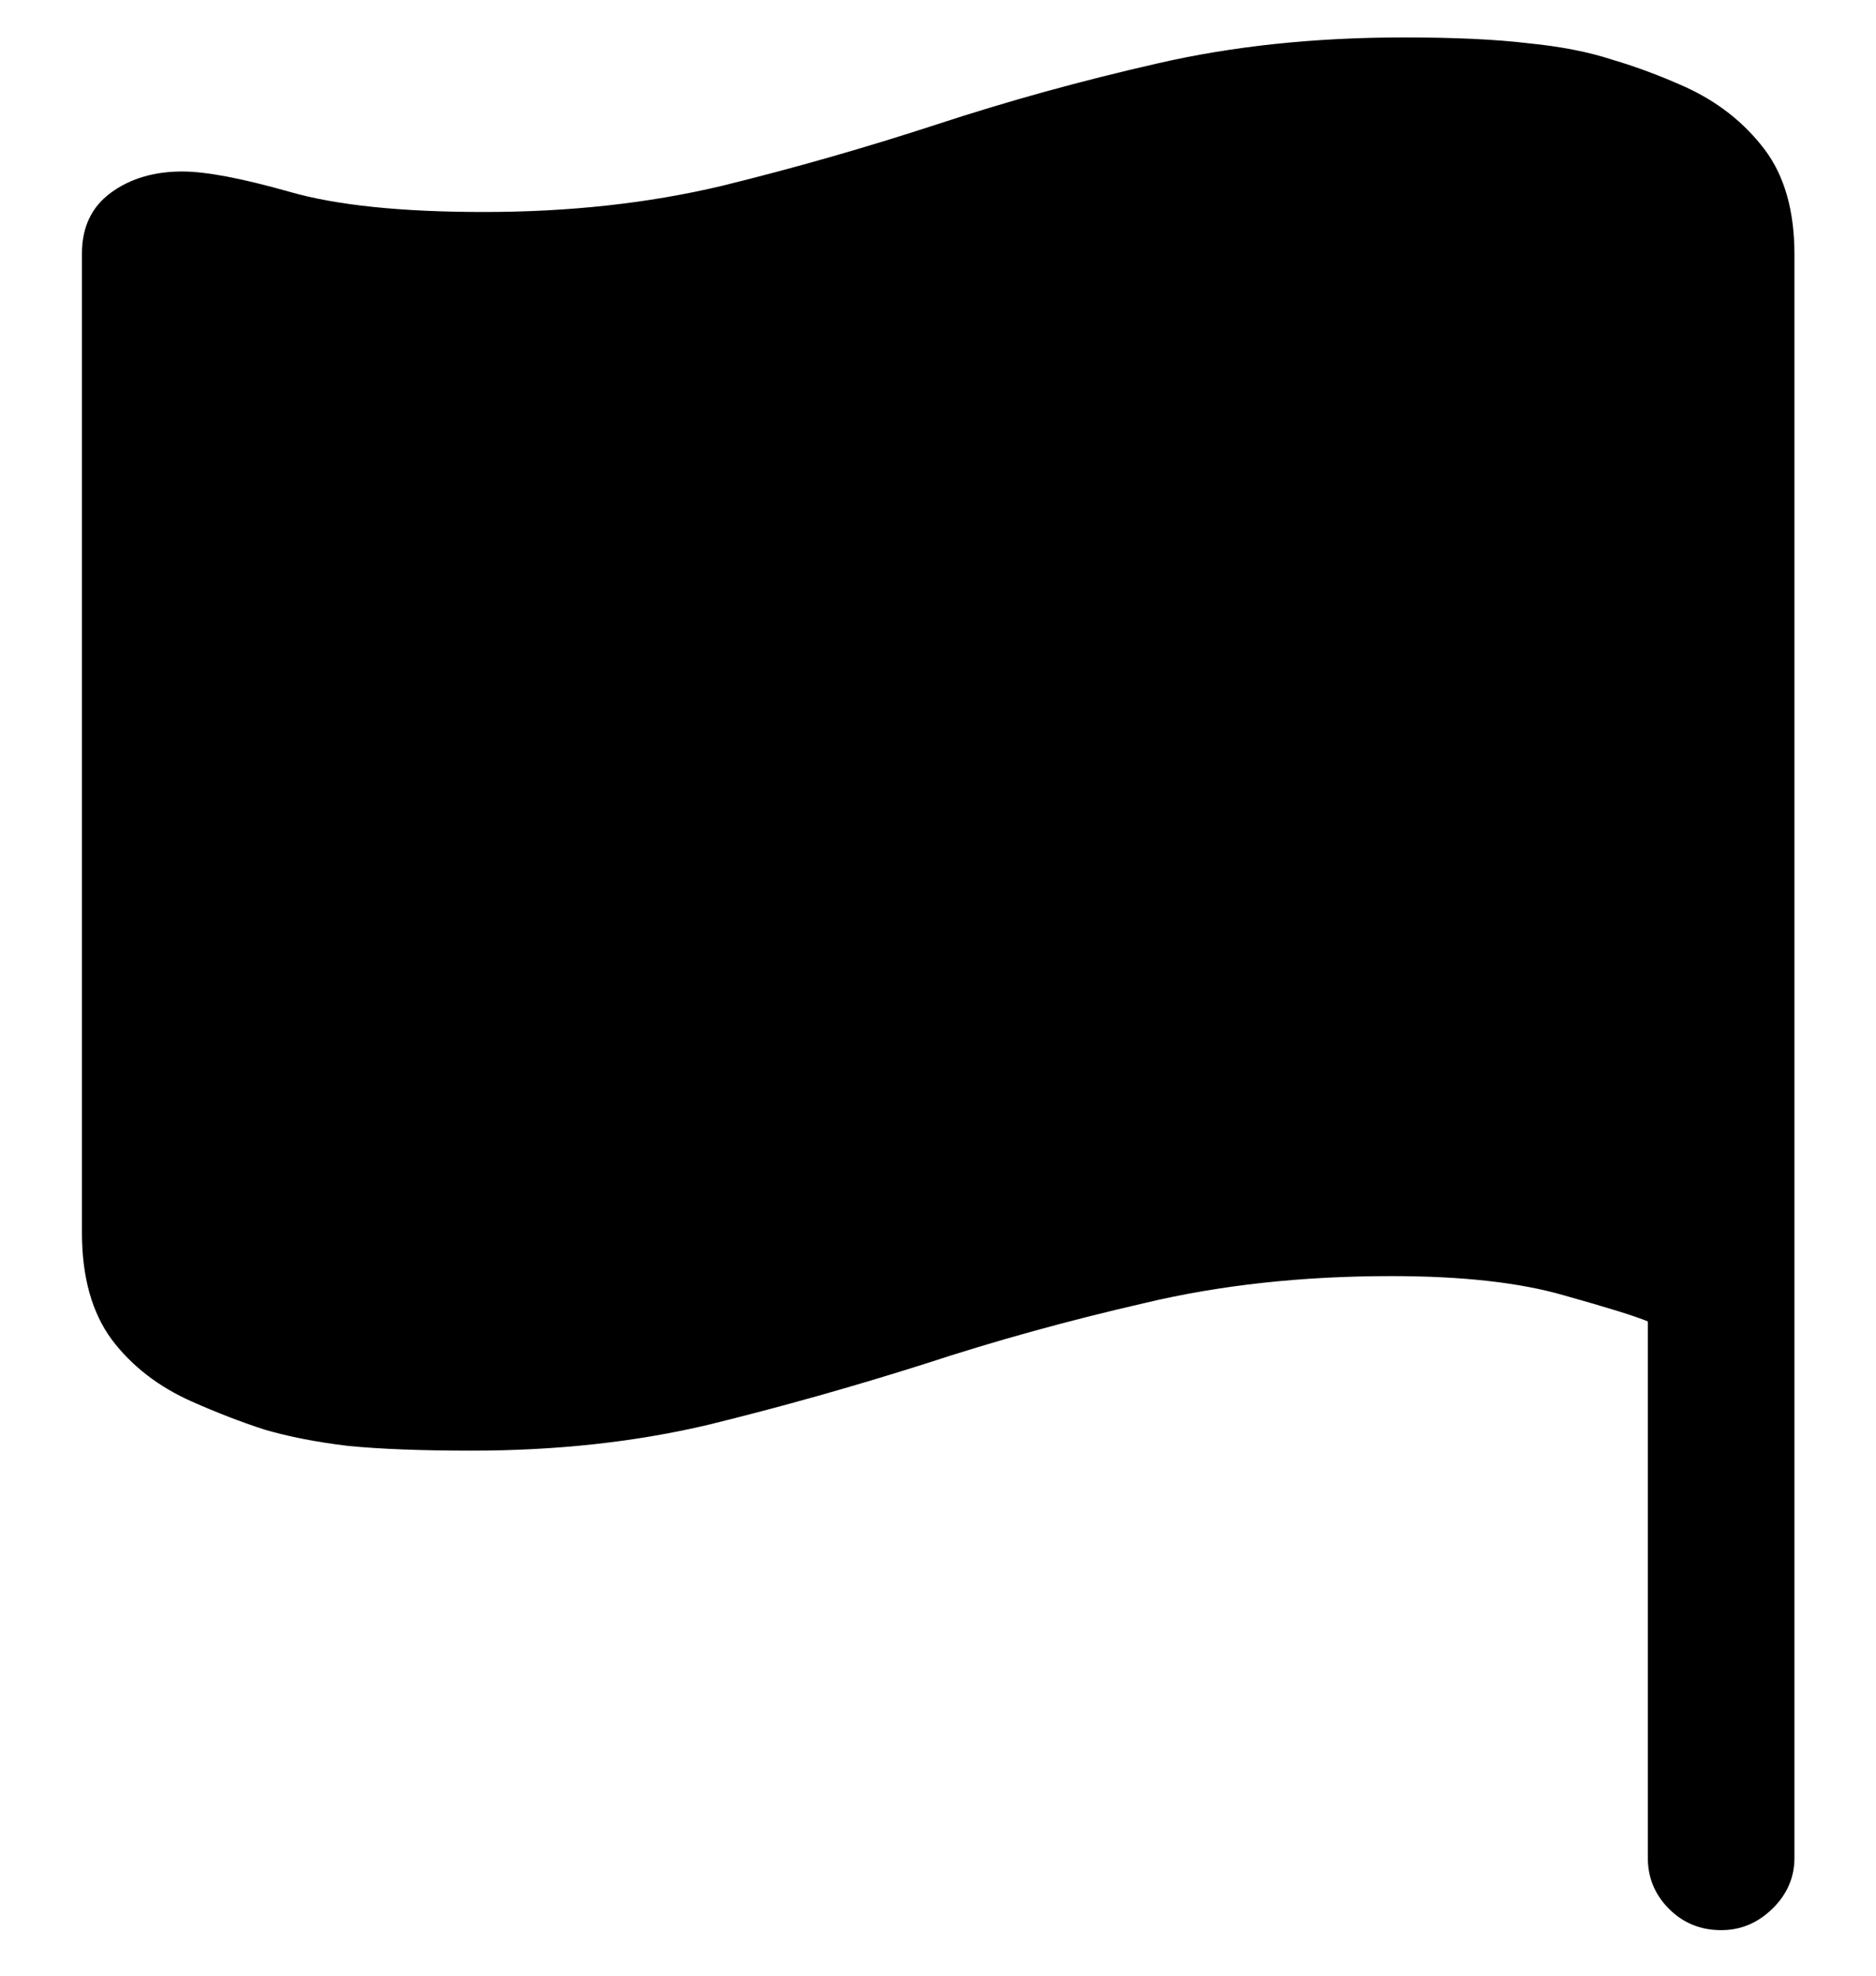 <svg width="19" height="20" viewBox="0 0 19 20" fill="none" xmlns="http://www.w3.org/2000/svg">
<path d="M17.432 19.539C17.634 19.539 17.809 19.464 17.959 19.314C18.102 19.171 18.174 19.002 18.174 18.807V2.576C18.174 2.133 18.073 1.779 17.871 1.512C17.663 1.238 17.393 1.027 17.061 0.877C16.813 0.766 16.569 0.675 16.328 0.604C16.087 0.525 15.804 0.47 15.479 0.438C15.146 0.398 14.727 0.379 14.219 0.379C13.314 0.379 12.48 0.467 11.719 0.643C10.95 0.818 10.208 1.023 9.492 1.258C8.776 1.492 8.047 1.701 7.305 1.883C6.562 2.059 5.762 2.146 4.902 2.146C4.062 2.146 3.405 2.078 2.93 1.941C2.448 1.805 2.087 1.736 1.846 1.736C1.559 1.736 1.318 1.808 1.123 1.951C0.928 2.094 0.83 2.299 0.83 2.566V12.479C0.83 12.928 0.931 13.289 1.133 13.562C1.335 13.829 1.605 14.038 1.943 14.188C2.191 14.298 2.435 14.393 2.676 14.471C2.917 14.542 3.2 14.598 3.525 14.637C3.851 14.669 4.268 14.685 4.775 14.685C5.635 14.685 6.436 14.598 7.178 14.422C7.92 14.24 8.649 14.034 9.365 13.807C10.081 13.572 10.824 13.367 11.592 13.191C12.354 13.009 13.187 12.918 14.092 12.918C14.808 12.918 15.391 12.983 15.84 13.113C16.283 13.237 16.566 13.325 16.689 13.377V18.807C16.689 19.009 16.761 19.181 16.904 19.324C17.047 19.467 17.223 19.539 17.432 19.539Z" fill="black"/>
</svg>

